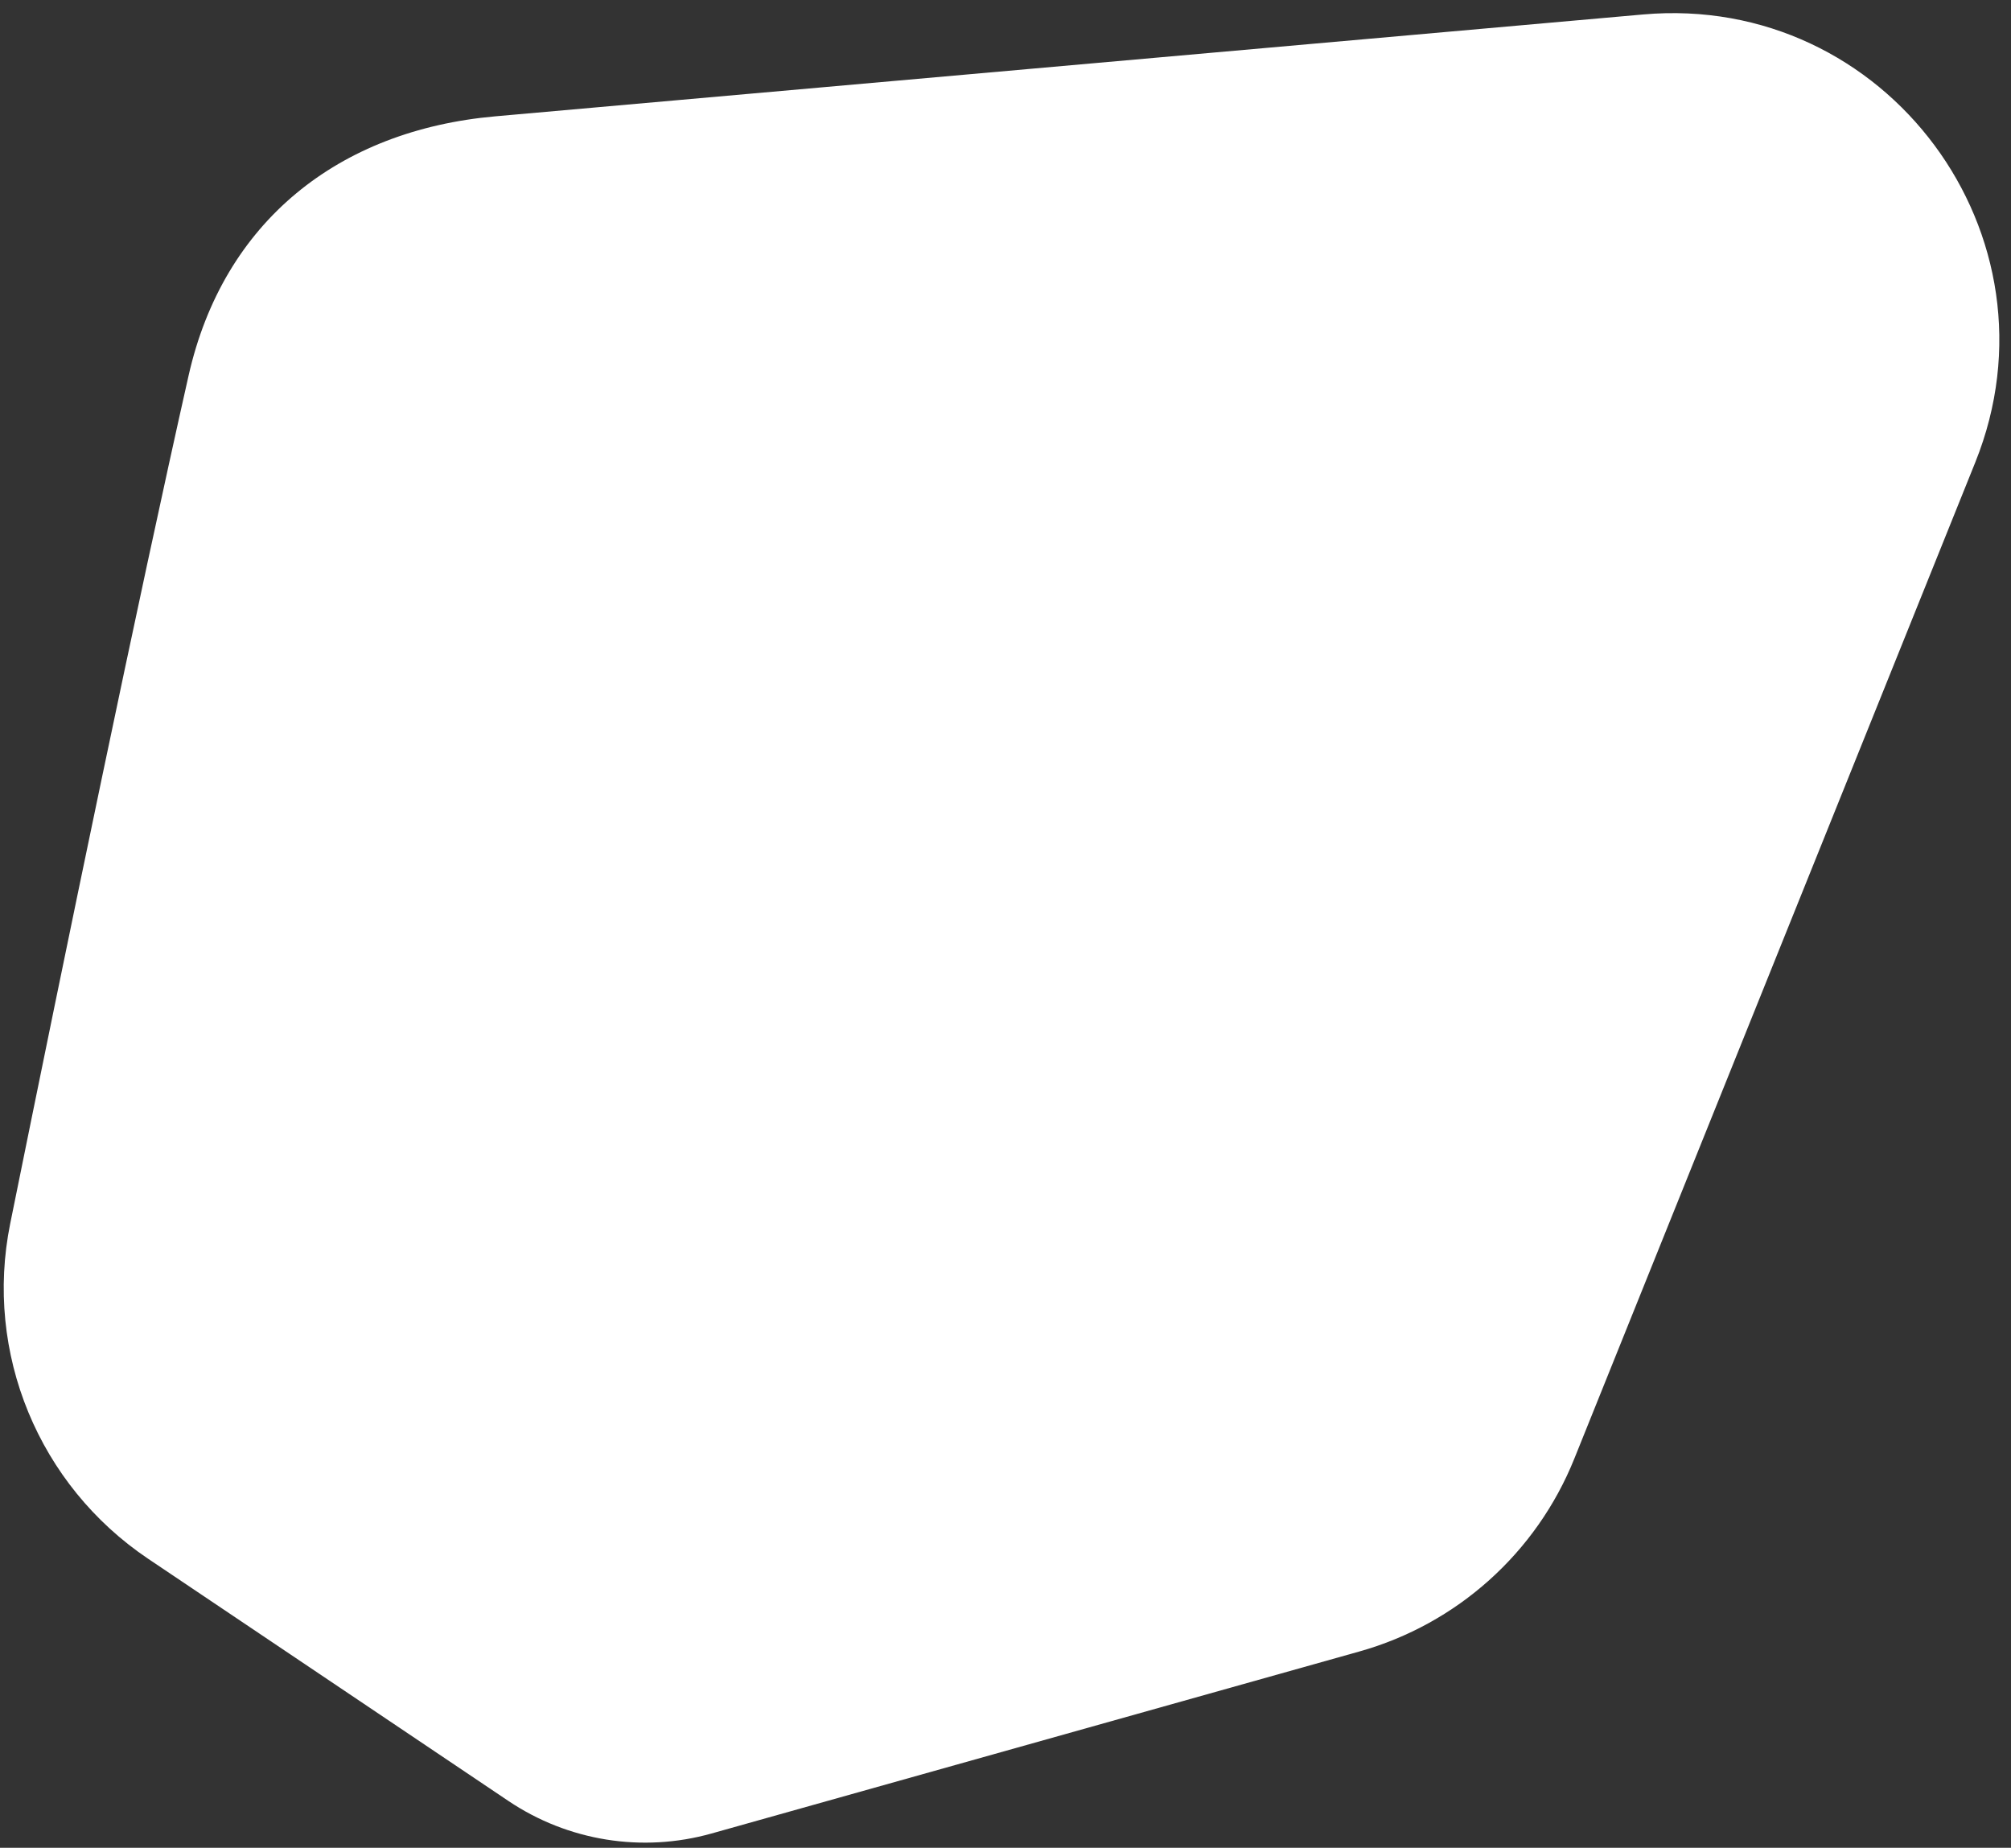 <?xml version="1.0" encoding="UTF-8"?> <svg xmlns="http://www.w3.org/2000/svg" width="123" height="113" viewBox="0 0 123 113" fill="none"><rect x="0" y="0" width="123" height="113" fill="#333333" stroke="none"/><path d="M0.624 74.83C4.052 57.897 8.42 36.794 11.533 22.976C13.653 13.565 20.685 7.967 30.294 7.114L100.493 0.885C115.368 -0.435 126.391 14.421 120.815 28.274L96.289 89.208C93.972 94.963 89.117 99.317 83.144 100.995L43.518 112.126C39.285 113.315 34.743 112.587 31.094 110.134L9.063 95.326C2.363 90.823 -0.977 82.742 0.624 74.83Z" fill="white"></path></svg> 